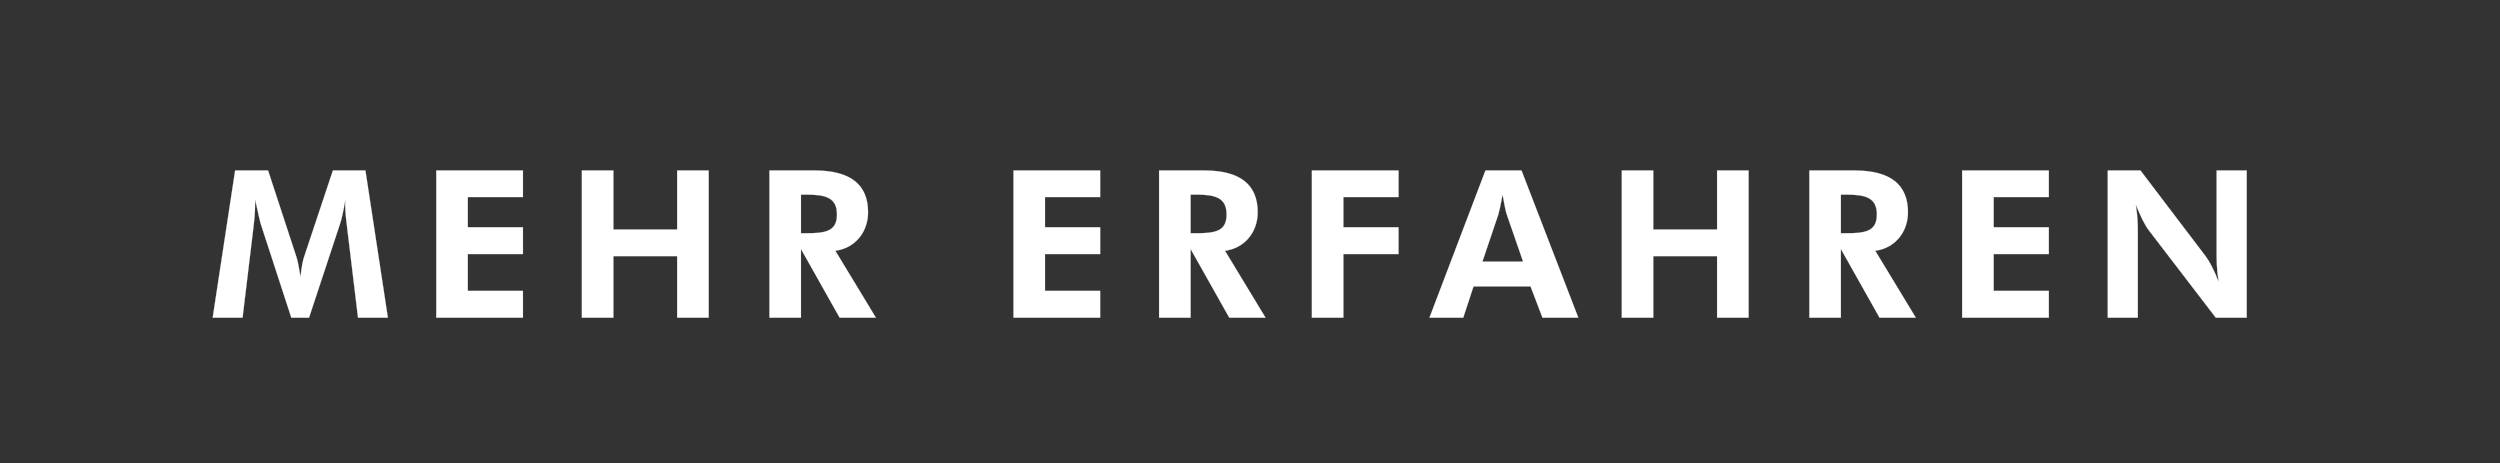 <svg width="133.613" height="24.754" viewBox="0 0 133.613 24.754" xmlns="http://www.w3.org/2000/svg"><rect x="0" y="0" width="133.613" height="24.754" fill="#333333" stroke="none"/><g fill="#fff" stroke="#fff"><path d="M11.368 16.977h1.595l.572-4.741c.044-.363.099-.803.099-1.364v-.231c.165.77.264 1.21.297 1.309l1.639 5.027h.946l1.661-5.027c.077-.22.176-.66.286-1.309-.011.099-.011.198-.011.297 0 .44.055.869.11 1.298l.572 4.741h1.595L19.53 9.112h-1.738l-1.54 4.62c-.055.154-.132.517-.198 1.078-.077-.55-.154-.902-.209-1.067l-1.518-4.631h-1.76zM23.318 16.977h4.631v-1.43h-2.948v-1.969h2.948v-1.43h-2.948v-1.617h2.948V9.112h-4.631zM31.099 16.977h1.683v-3.289h3.41v3.289h1.683V9.112h-1.683v3.157h-3.41V9.112h-1.683zM41.124 16.977h1.683v-3.674l2.068 3.674h1.936l-2.167-3.575c1.023-.132 1.749-.968 1.749-2.057 0-1.485-.946-2.233-2.86-2.233h-2.409zm1.683-4.51v-2.068h.253c1.067 0 1.672.154 1.672 1.067 0 .913-.627 1.001-1.672 1.001zM54.167 16.977h4.631v-1.43H55.85v-1.969h2.948v-1.43H55.85v-1.617h2.948V9.112h-4.631zM61.948 16.977h1.683v-3.674l2.068 3.674h1.936l-2.167-3.575c1.023-.132 1.749-.968 1.749-2.057 0-1.485-.946-2.233-2.86-2.233h-2.409zm1.683-4.51v-2.068h.253c1.067 0 1.672.154 1.672 1.067 0 .913-.627 1.001-1.672 1.001zM70.114 16.977h1.683v-3.399h2.948v-1.43h-2.948v-1.617h2.948V9.112h-4.631zM76.399 16.977h1.804l.55-1.672H81.8l.638 1.672h1.914l-3.036-7.865h-1.925zm2.827-2.992l.847-2.508c.033-.099.121-.462.231-1.089.099.572.176.924.22 1.056l.88 2.541zM86.677 16.977h1.683v-3.289h3.41v3.289h1.683V9.112H91.77v3.157h-3.41V9.112h-1.683zM96.702 16.977h1.683v-3.674l2.068 3.674h1.936l-2.167-3.575c1.023-.132 1.749-.968 1.749-2.057 0-1.485-.946-2.233-2.86-2.233h-2.409zm1.683-4.51v-2.068h.253c1.067 0 1.672.154 1.672 1.067 0 .913-.627 1.001-1.672 1.001zM104.868 16.977h4.631v-1.43h-2.948v-1.969h2.948v-1.43h-2.948v-1.617h2.948V9.112h-4.631zM112.649 16.977h1.606v-4.488c0-.385 0-.902-.11-1.562.264.66.506 1.133.704 1.386l3.575 4.664h1.65V9.112h-1.606v4.4c0 .374 0 .88.11 1.551-.264-.66-.506-1.122-.704-1.375l-3.476-4.576h-1.749z" stroke-width=".011"/></g></svg>